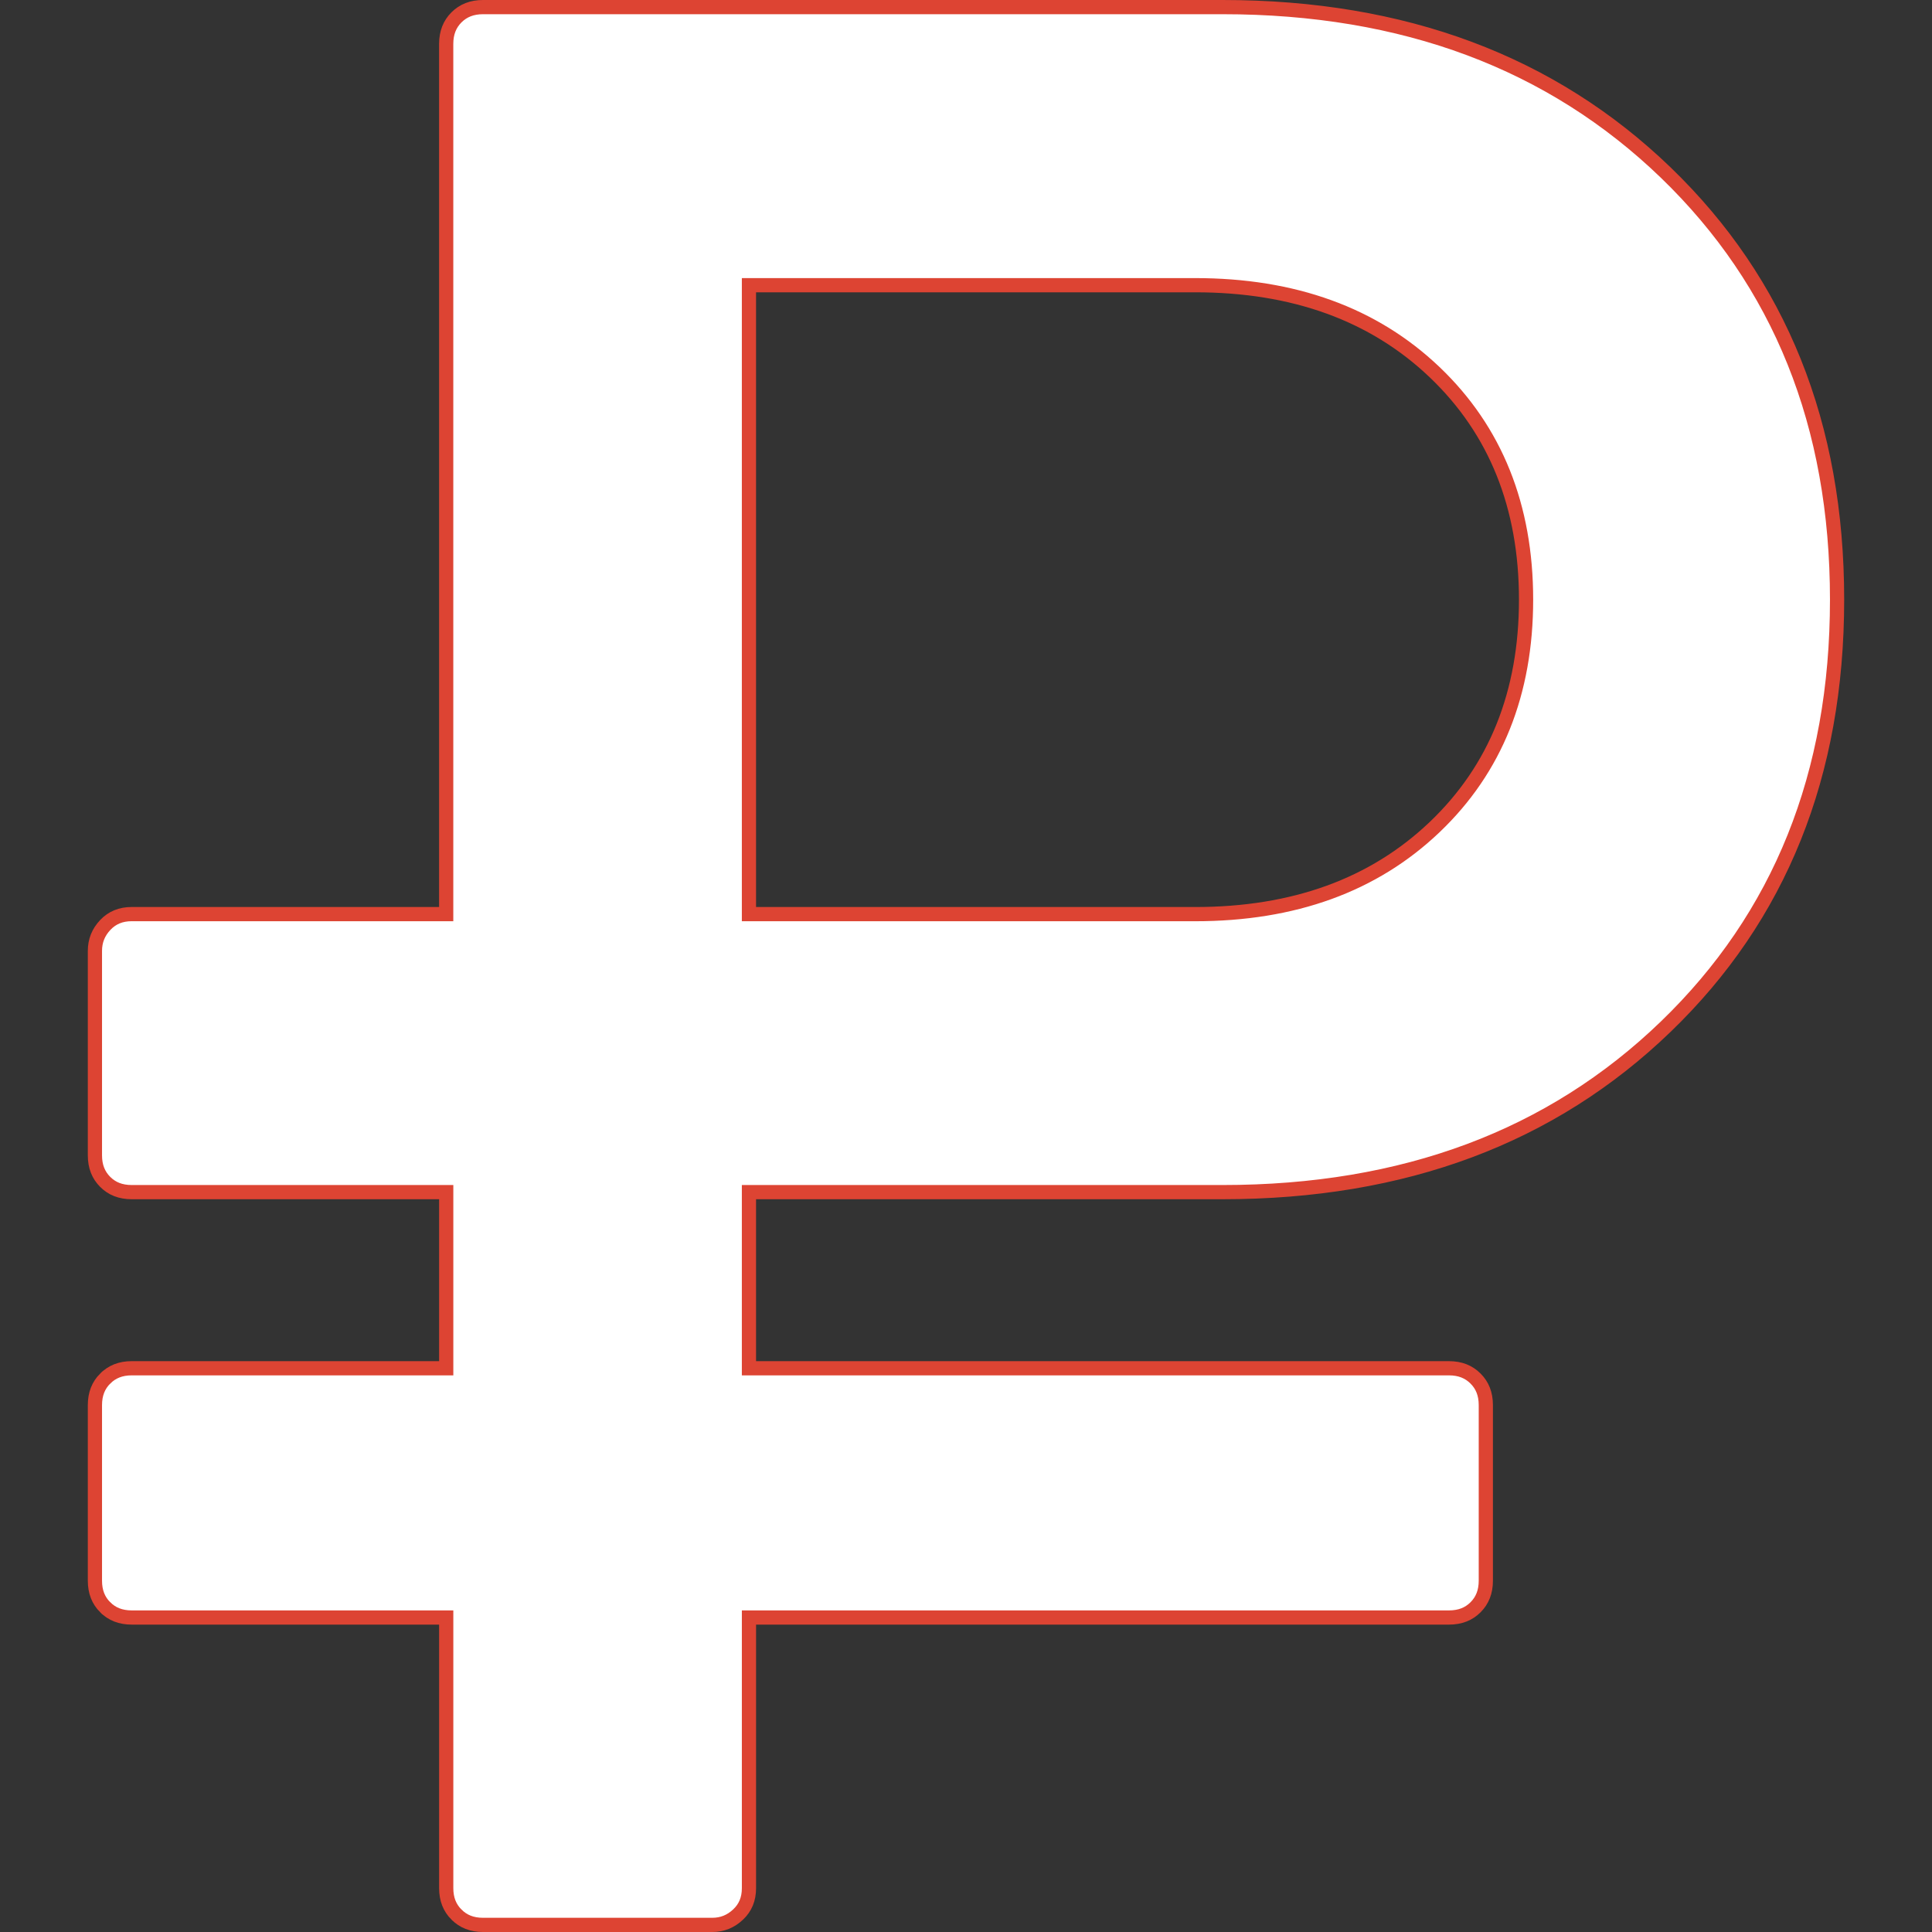 <?xml version="1.0" encoding="UTF-8"?> <svg xmlns="http://www.w3.org/2000/svg" width="136" height="136" viewBox="0 0 136 136" fill="none"><rect x="0" y="0" width="136" height="136" fill="#333333" stroke="none"/> <path d="M31.411 114.362V113.862H30.911H9.274C8.489 113.862 7.882 113.617 7.406 113.14L7.405 113.14C6.928 112.663 6.682 112.056 6.682 111.271V98.907C6.682 98.126 6.93 97.516 7.405 97.042L7.406 97.042C7.883 96.564 8.491 96.316 9.274 96.316H30.911H31.411V95.816V84.418V83.918H30.911H9.274C8.487 83.918 7.882 83.674 7.405 83.197L7.405 83.197C6.928 82.72 6.682 82.112 6.682 81.328V66.937C6.682 66.23 6.923 65.628 7.414 65.108C7.894 64.604 8.498 64.347 9.274 64.347H30.909H31.409V63.847V3.09C31.409 2.311 31.656 1.699 32.132 1.222C32.61 0.747 33.217 0.5 34.001 0.5H86.062C98.829 0.5 109.211 4.394 117.252 12.143C125.289 19.898 129.318 29.906 129.318 42.209C129.318 54.521 125.289 64.528 117.252 72.275L117.252 72.275C109.21 80.032 98.83 83.918 86.062 83.918H53.221H52.721V84.418V95.817V96.317H53.221H102.001C102.783 96.317 103.393 96.564 103.868 97.041L103.87 97.043C104.346 97.516 104.592 98.127 104.592 98.907V111.271C104.592 112.056 104.346 112.663 103.869 113.14L103.869 113.14C103.393 113.617 102.784 113.862 102.001 113.862H53.222H52.722V114.362V132.91C52.722 133.686 52.466 134.289 51.962 134.765L51.961 134.766C51.441 135.259 50.84 135.5 50.132 135.5H34.002C33.219 135.5 32.61 135.253 32.135 134.775L32.133 134.774C31.657 134.3 31.411 133.694 31.411 132.91V114.362ZM53.221 20.076H52.721V20.576V63.849V64.349H53.221H84.13C91.058 64.349 96.695 62.32 100.992 58.22C105.287 54.126 107.425 48.77 107.425 42.211C107.425 35.654 105.287 30.3 100.992 26.202L100.992 26.202C96.695 22.105 91.059 20.076 84.13 20.076H53.221Z" fill="white" stroke="#DD4433"></path> </svg> 